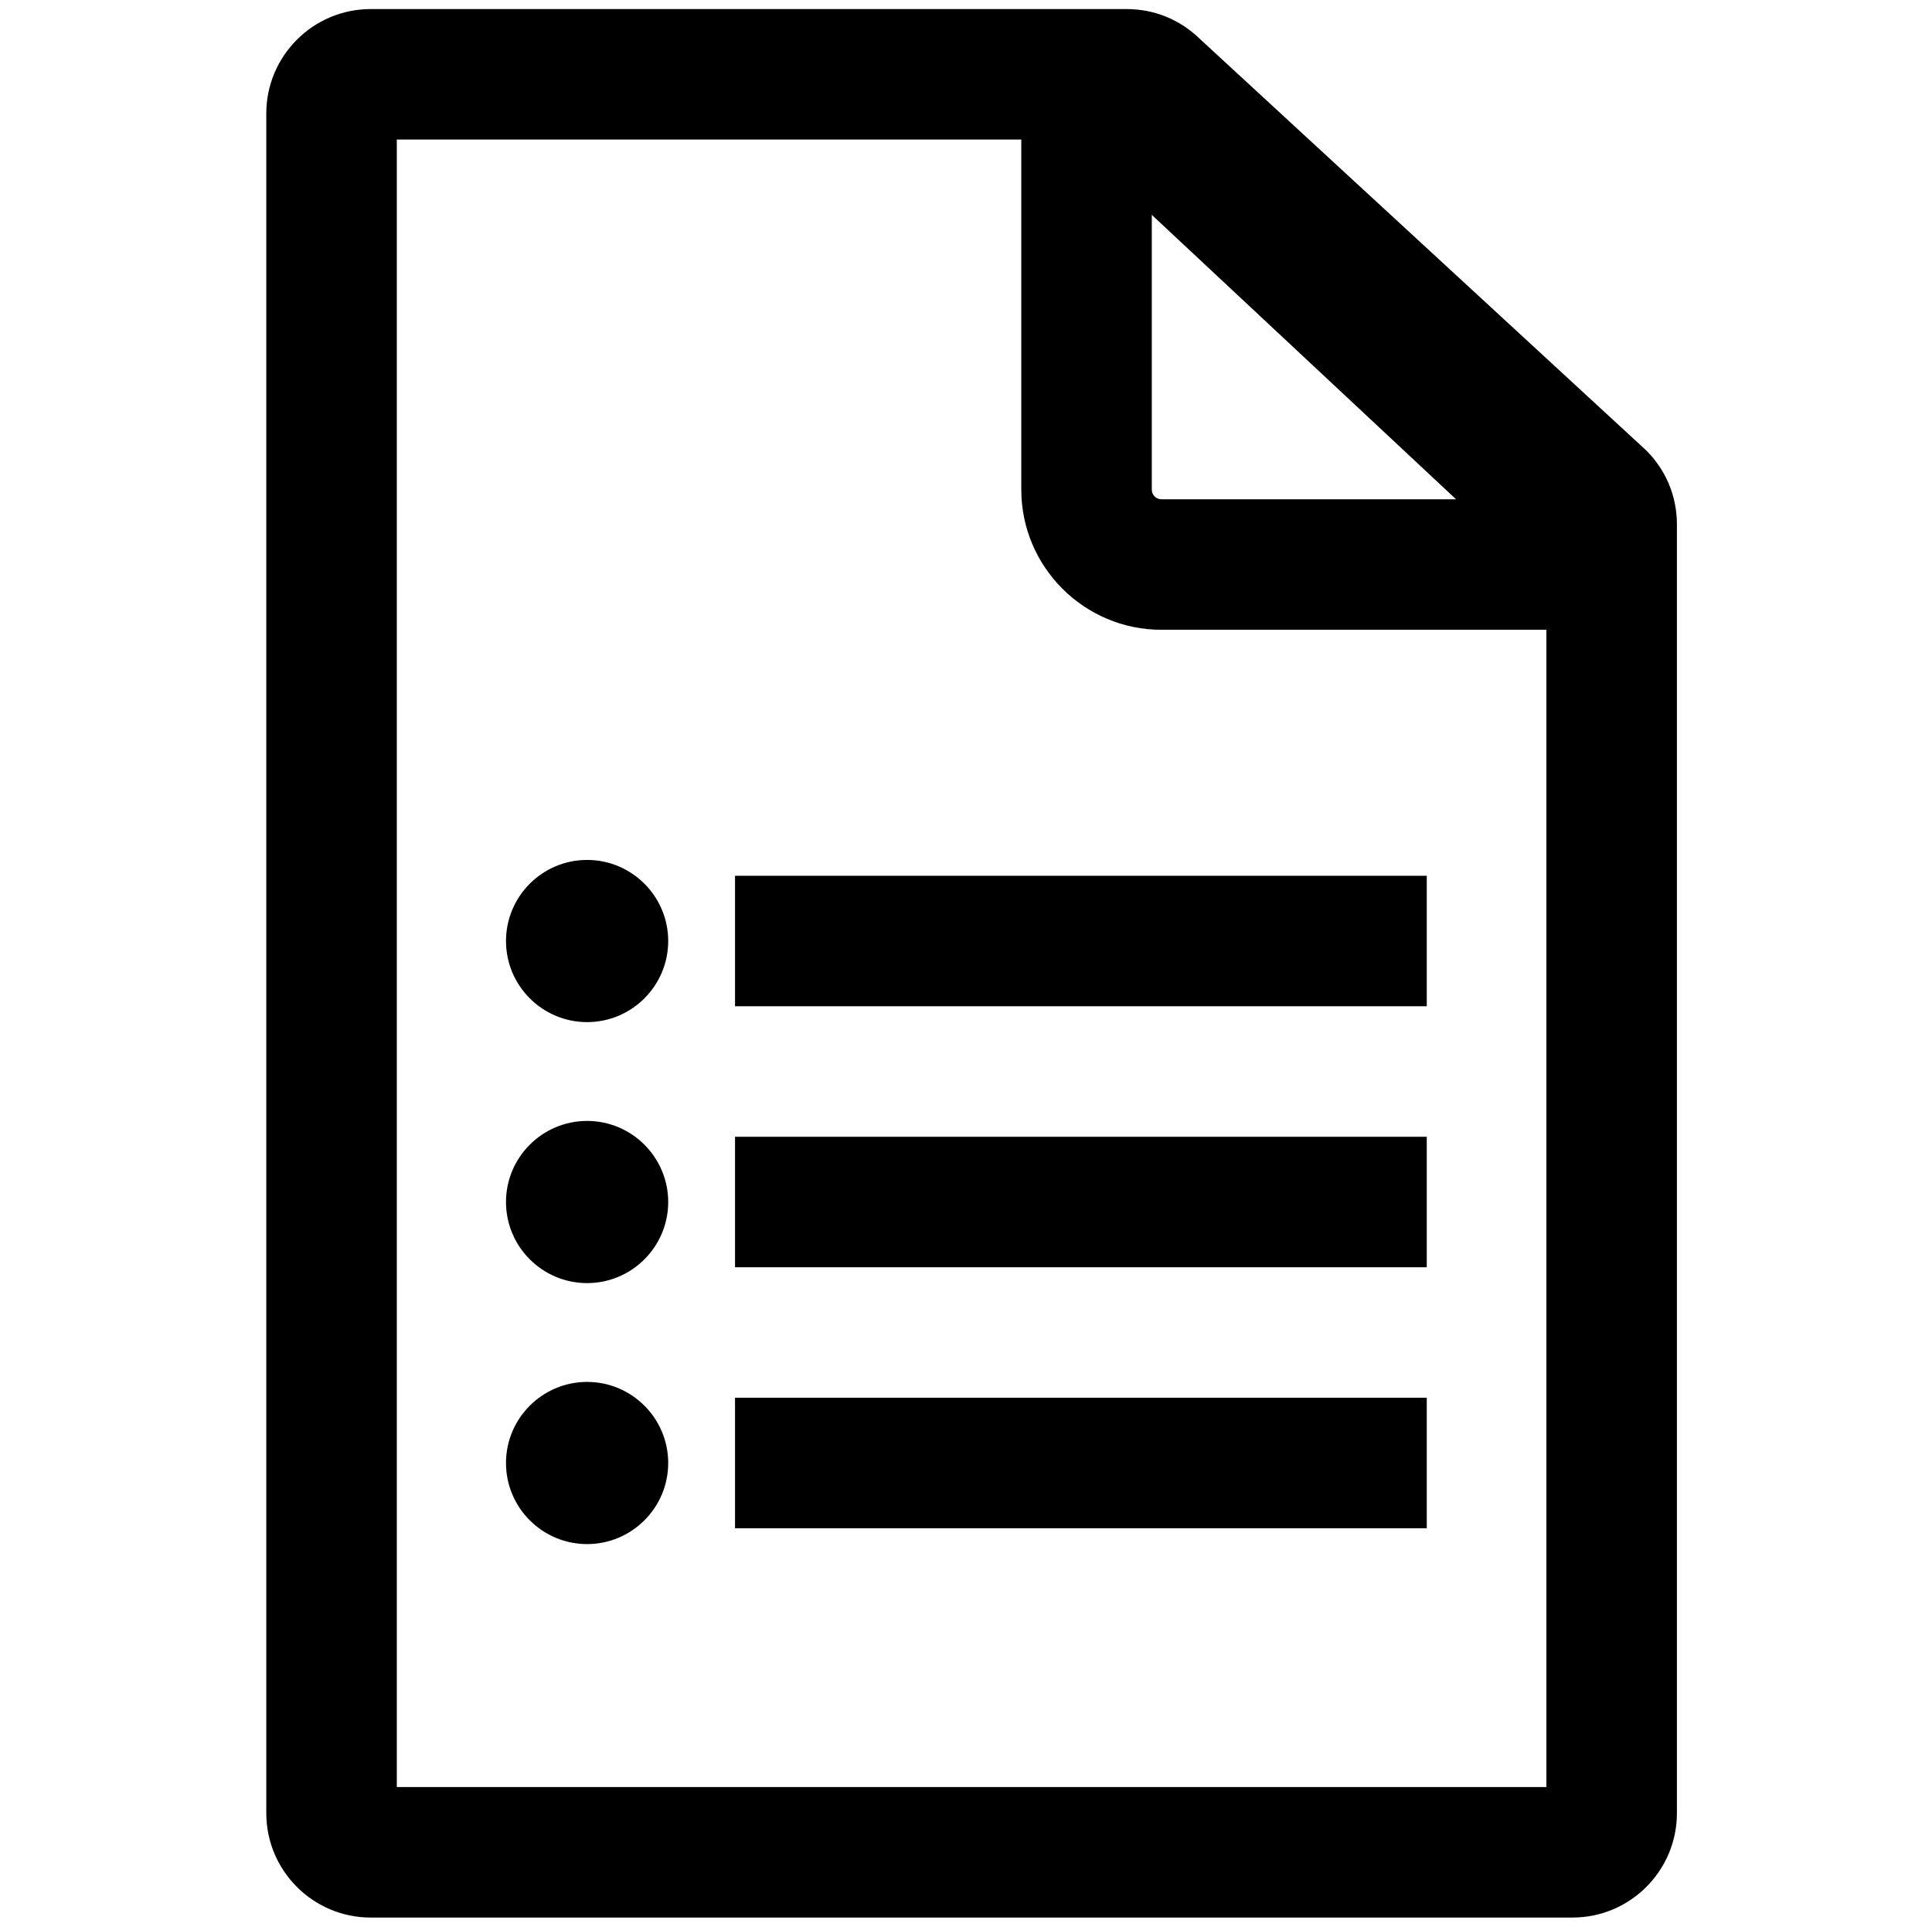 <?xml version="1.0" encoding="utf-8"?>
<!-- Generator: Adobe Illustrator 16.0.0, SVG Export Plug-In . SVG Version: 6.00 Build 0)  -->
<!DOCTYPE svg PUBLIC "-//W3C//DTD SVG 1.1//EN" "http://www.w3.org/Graphics/SVG/1.1/DTD/svg11.dtd">
<svg version="1.1" id="Capa_1" xmlns="http://www.w3.org/2000/svg" xmlns:xlink="http://www.w3.org/1999/xlink" x="0px" y="0px"
	 width="639.076px" height="637.575px" viewBox="0 0 639.076 637.575" enable-background="new 0 0 639.076 637.575"
	 xml:space="preserve">
<path d="M372.71,3.001H122.625c-19.045,0-34.539,15.494-34.539,34.539v562.339c0,19.046,15.493,34.539,34.539,34.539h397.534
	c19.046,0,34.539-15.493,34.539-34.539V173.471c0-9.222-3.593-17.895-10.114-24.419L396.746,12.738
	C390.271,6.456,381.756,3.001,372.71,3.001z M511.524,591.244H131.26V46.175h206.566v115.809c0,25.573,20.795,46.379,46.354,46.379
	h127.345V591.244z M384.18,165.19c-1.753,0-3.181-1.439-3.181-3.206V71.089l100.646,94.098H384.18V165.19z M194.204,284.507
	c-14.793,0-26.828,12.037-26.828,26.828c0,14.794,12.036,26.829,26.828,26.829c14.795,0,26.828-12.038,26.828-26.829
	S208.996,284.507,194.204,284.507z M243.135,289.751h228.819v43.173h-228.82L243.135,289.751L243.135,289.751z M194.204,370.855
	c-14.793,0-26.828,12.036-26.828,26.826c0,14.793,12.036,26.83,26.828,26.83c14.795,0,26.828-12.039,26.828-26.83
	C221.032,382.892,208.996,370.855,194.204,370.855z M243.135,376.096h228.819v43.174h-228.82L243.135,376.096L243.135,376.096z
	 M194.204,457.202c-14.793,0-26.828,12.036-26.828,26.826c0,14.793,12.036,26.83,26.828,26.83c14.795,0,26.828-12.037,26.828-26.83
	C221.032,469.238,208.996,457.202,194.204,457.202z M243.135,462.443h228.819v43.173h-228.82L243.135,462.443L243.135,462.443z"/>
</svg>
